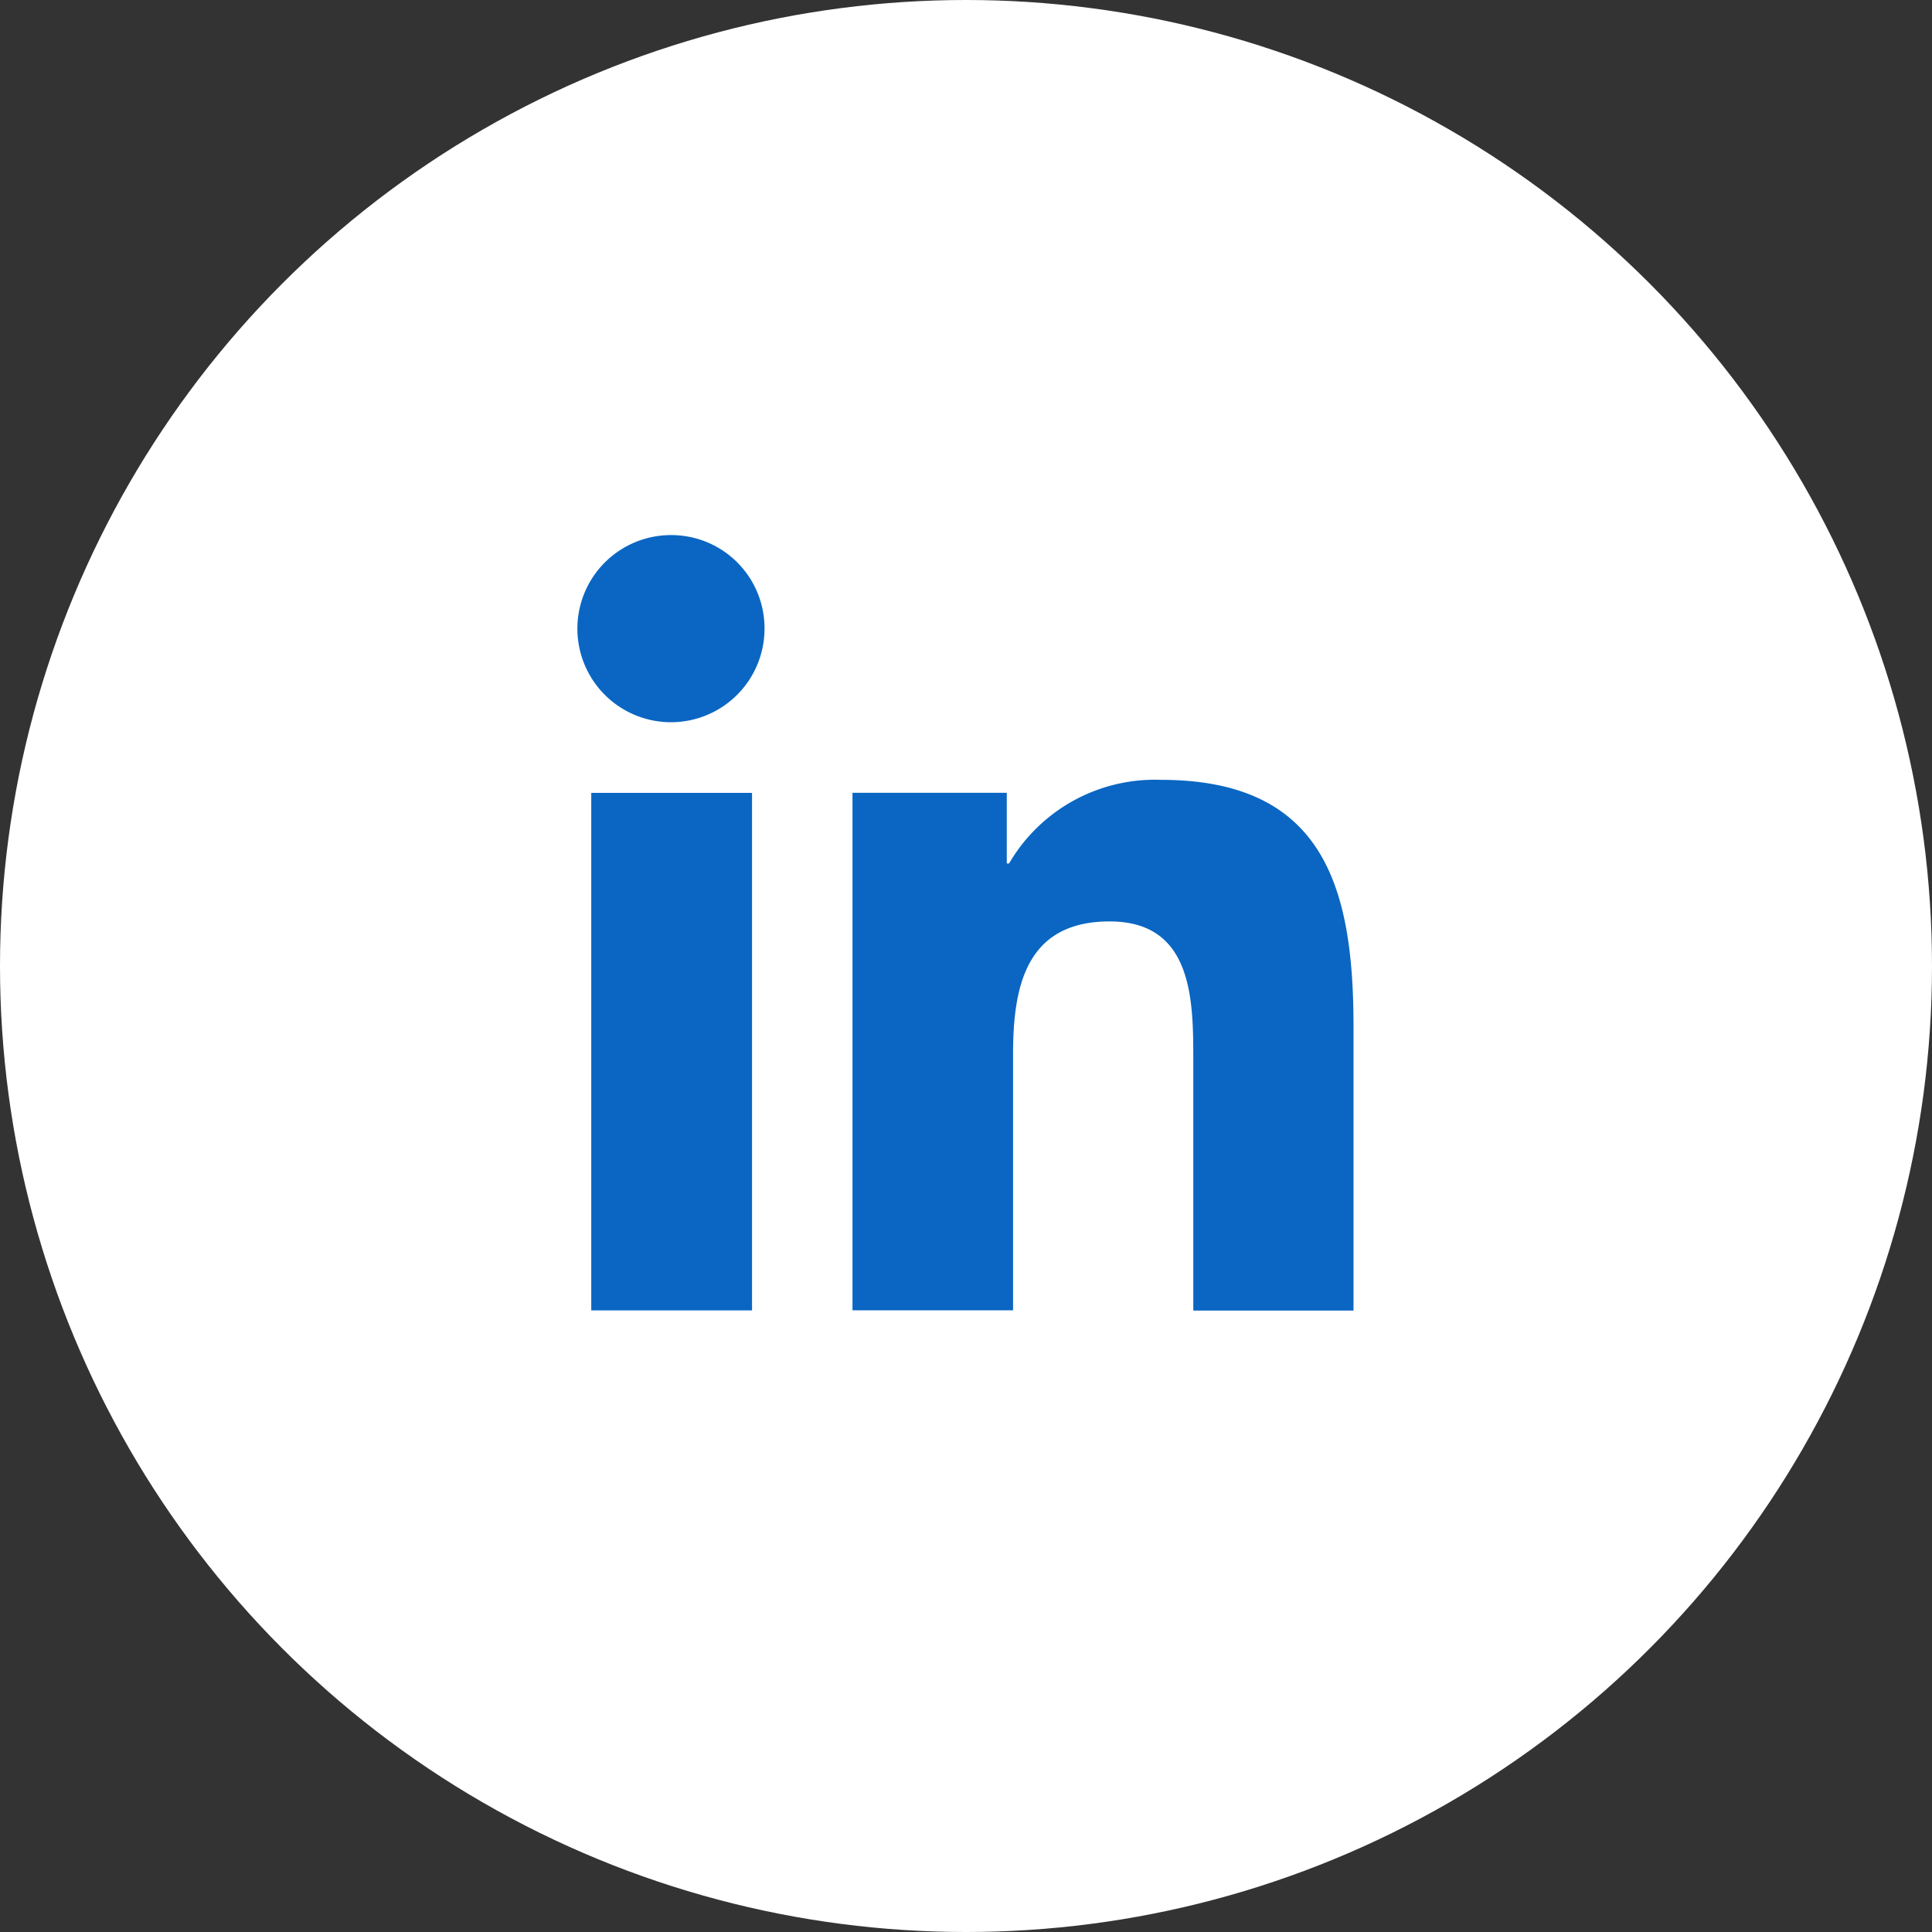 <svg xmlns="http://www.w3.org/2000/svg" width="28" height="28" viewBox="0 0 28 28">
  <rect x="0" y="0" width="28" height="28" fill="#333333" stroke="none"/>
  <g id="Groupe_2770" data-name="Groupe 2770" transform="translate(-509 -489)">
    <circle id="Ellipse_620" data-name="Ellipse 620" cx="14" cy="14" r="14" transform="translate(509 489)" fill="#fff"/>
    <g id="linkedin_1_" data-name="linkedin (1)" transform="translate(517.38 496.755)">
      <path id="Tracé_76" data-name="Tracé 76" d="M15.75,15.266h0V11.144c0-2.017-.434-3.57-2.792-3.57a2.447,2.447,0,0,0-2.2,1.212h-.033V7.762H8.489v7.5h2.327V11.55c0-.978.185-1.924,1.4-1.924,1.194,0,1.212,1.116,1.212,1.987v3.653Z" transform="translate(-4.514 -4.027)" fill="#0a66c2"/>
      <path id="Tracé_77" data-name="Tracé 77" d="M.4,7.977h2.33v7.5H.4Z" transform="translate(-0.211 -4.241)" fill="#0a66c2"/>
      <path id="Tracé_78" data-name="Tracé 78" d="M1.35,0A1.356,1.356,0,1,0,2.7,1.35,1.35,1.35,0,0,0,1.35,0Z" fill="#0a66c2"/>
    </g>
  </g>
</svg>
